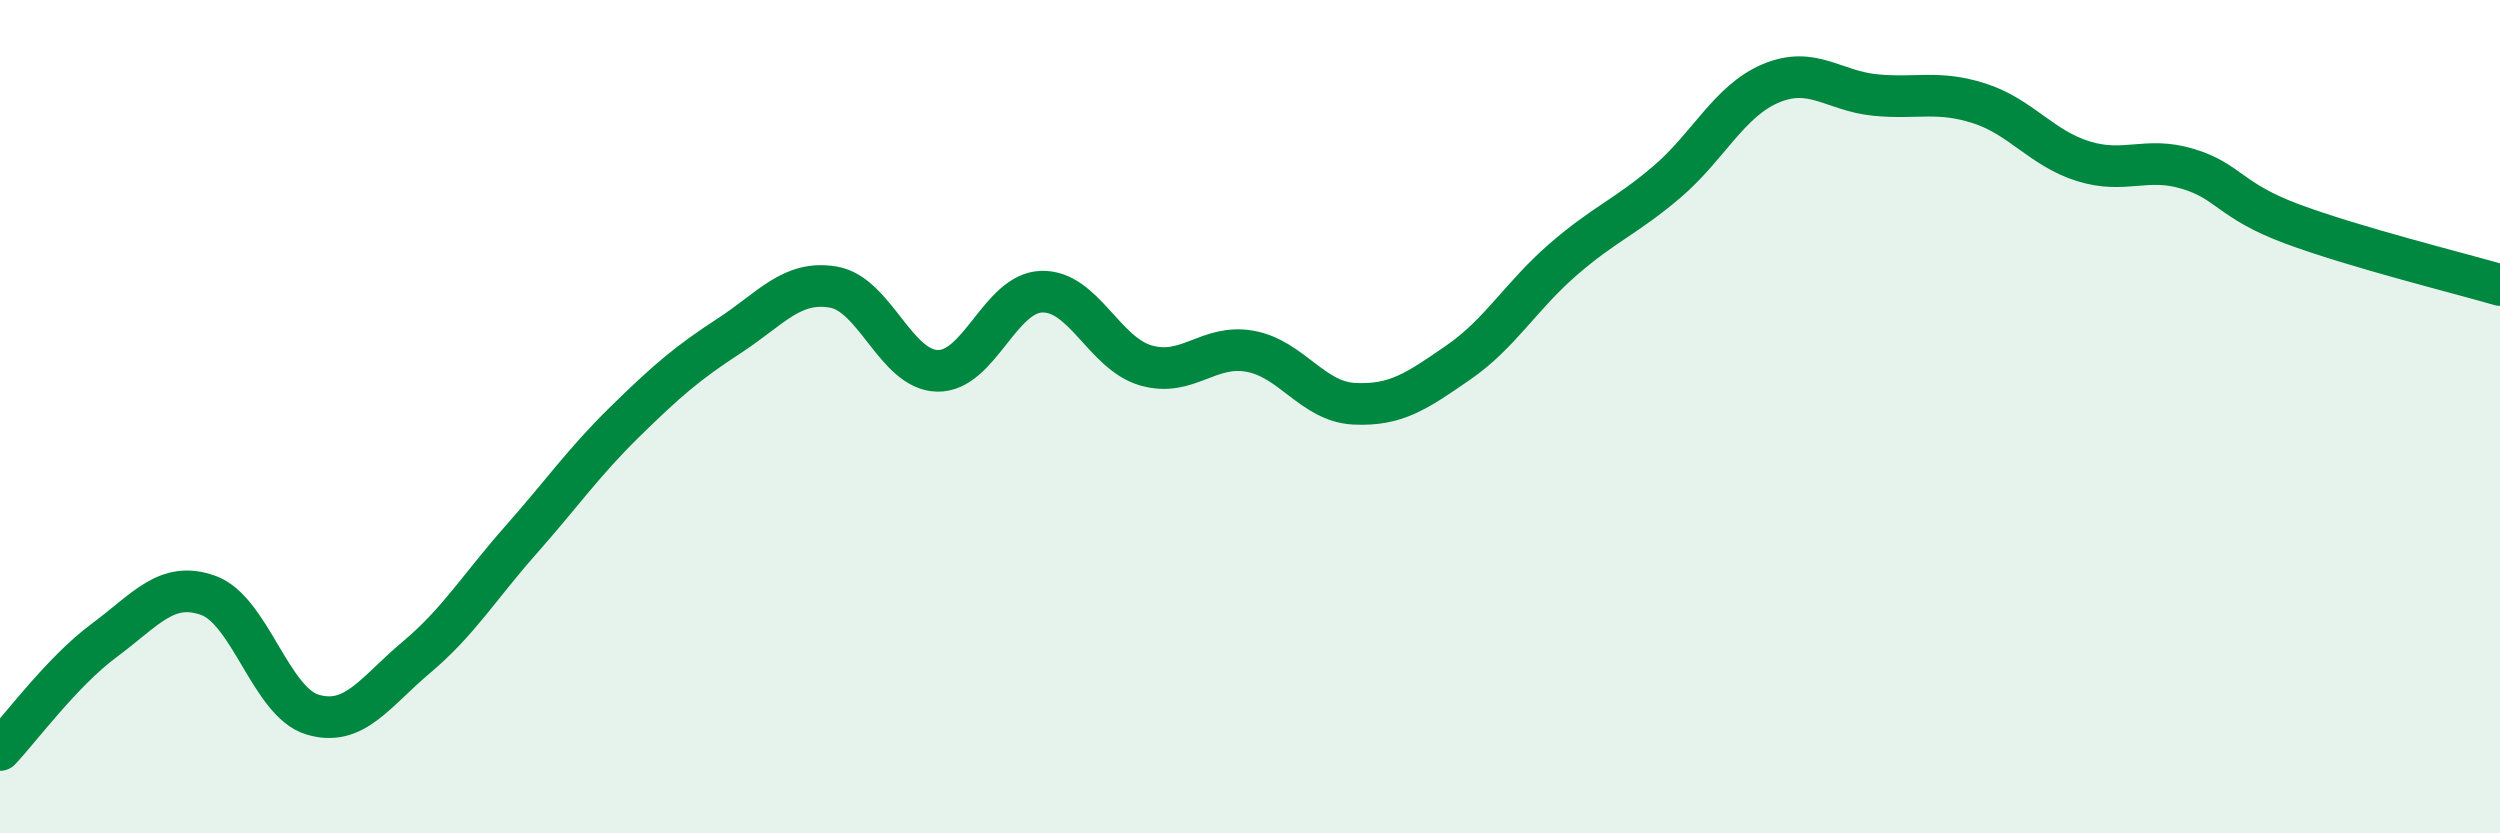 
    <svg width="60" height="20" viewBox="0 0 60 20" xmlns="http://www.w3.org/2000/svg">
      <path
        d="M 0,18 C 0.5,17.47 1.5,16.11 2.5,15.37 C 3.5,14.63 4,13.93 5,14.29 C 6,14.65 6.5,16.85 7.5,17.15 C 8.5,17.45 9,16.61 10,15.77 C 11,14.93 11.5,14.09 12.5,12.96 C 13.5,11.83 14,11.1 15,10.12 C 16,9.14 16.5,8.71 17.5,8.06 C 18.5,7.41 19,6.72 20,6.89 C 21,7.06 21.5,8.88 22.5,8.9 C 23.5,8.92 24,7.03 25,7 C 26,6.97 26.5,8.48 27.5,8.77 C 28.5,9.06 29,8.25 30,8.43 C 31,8.61 31.5,9.64 32.5,9.69 C 33.5,9.74 34,9.39 35,8.7 C 36,8.01 36.5,7.11 37.5,6.24 C 38.5,5.37 39,5.22 40,4.37 C 41,3.52 41.5,2.42 42.5,2 C 43.5,1.58 44,2.18 45,2.28 C 46,2.38 46.5,2.16 47.5,2.48 C 48.5,2.8 49,3.56 50,3.87 C 51,4.18 51.5,3.75 52.5,4.05 C 53.5,4.35 53.5,4.81 55,5.37 C 56.5,5.93 59,6.55 60,6.84L60 20L0 20Z"
        fill="#008740"
        opacity="0.1"
        stroke-linecap="round"
        stroke-linejoin="round"
      />
      <path
        d="M 0,18 C 0.5,17.47 1.5,16.11 2.5,15.37 C 3.5,14.63 4,13.93 5,14.29 C 6,14.65 6.5,16.85 7.5,17.15 C 8.5,17.45 9,16.61 10,15.77 C 11,14.93 11.5,14.09 12.5,12.96 C 13.5,11.83 14,11.1 15,10.12 C 16,9.14 16.5,8.71 17.5,8.06 C 18.5,7.41 19,6.72 20,6.89 C 21,7.06 21.5,8.88 22.5,8.9 C 23.5,8.92 24,7.03 25,7 C 26,6.97 26.5,8.48 27.5,8.77 C 28.5,9.06 29,8.25 30,8.43 C 31,8.61 31.5,9.64 32.5,9.69 C 33.5,9.74 34,9.39 35,8.7 C 36,8.01 36.5,7.11 37.5,6.24 C 38.5,5.37 39,5.22 40,4.37 C 41,3.52 41.5,2.42 42.5,2 C 43.5,1.58 44,2.18 45,2.28 C 46,2.38 46.5,2.16 47.5,2.48 C 48.5,2.8 49,3.56 50,3.87 C 51,4.18 51.5,3.75 52.5,4.05 C 53.5,4.35 53.5,4.81 55,5.37 C 56.5,5.93 59,6.55 60,6.84"
        stroke="#008740"
        stroke-width="1"
        fill="none"
        stroke-linecap="round"
        stroke-linejoin="round"
      />
    </svg>
  
